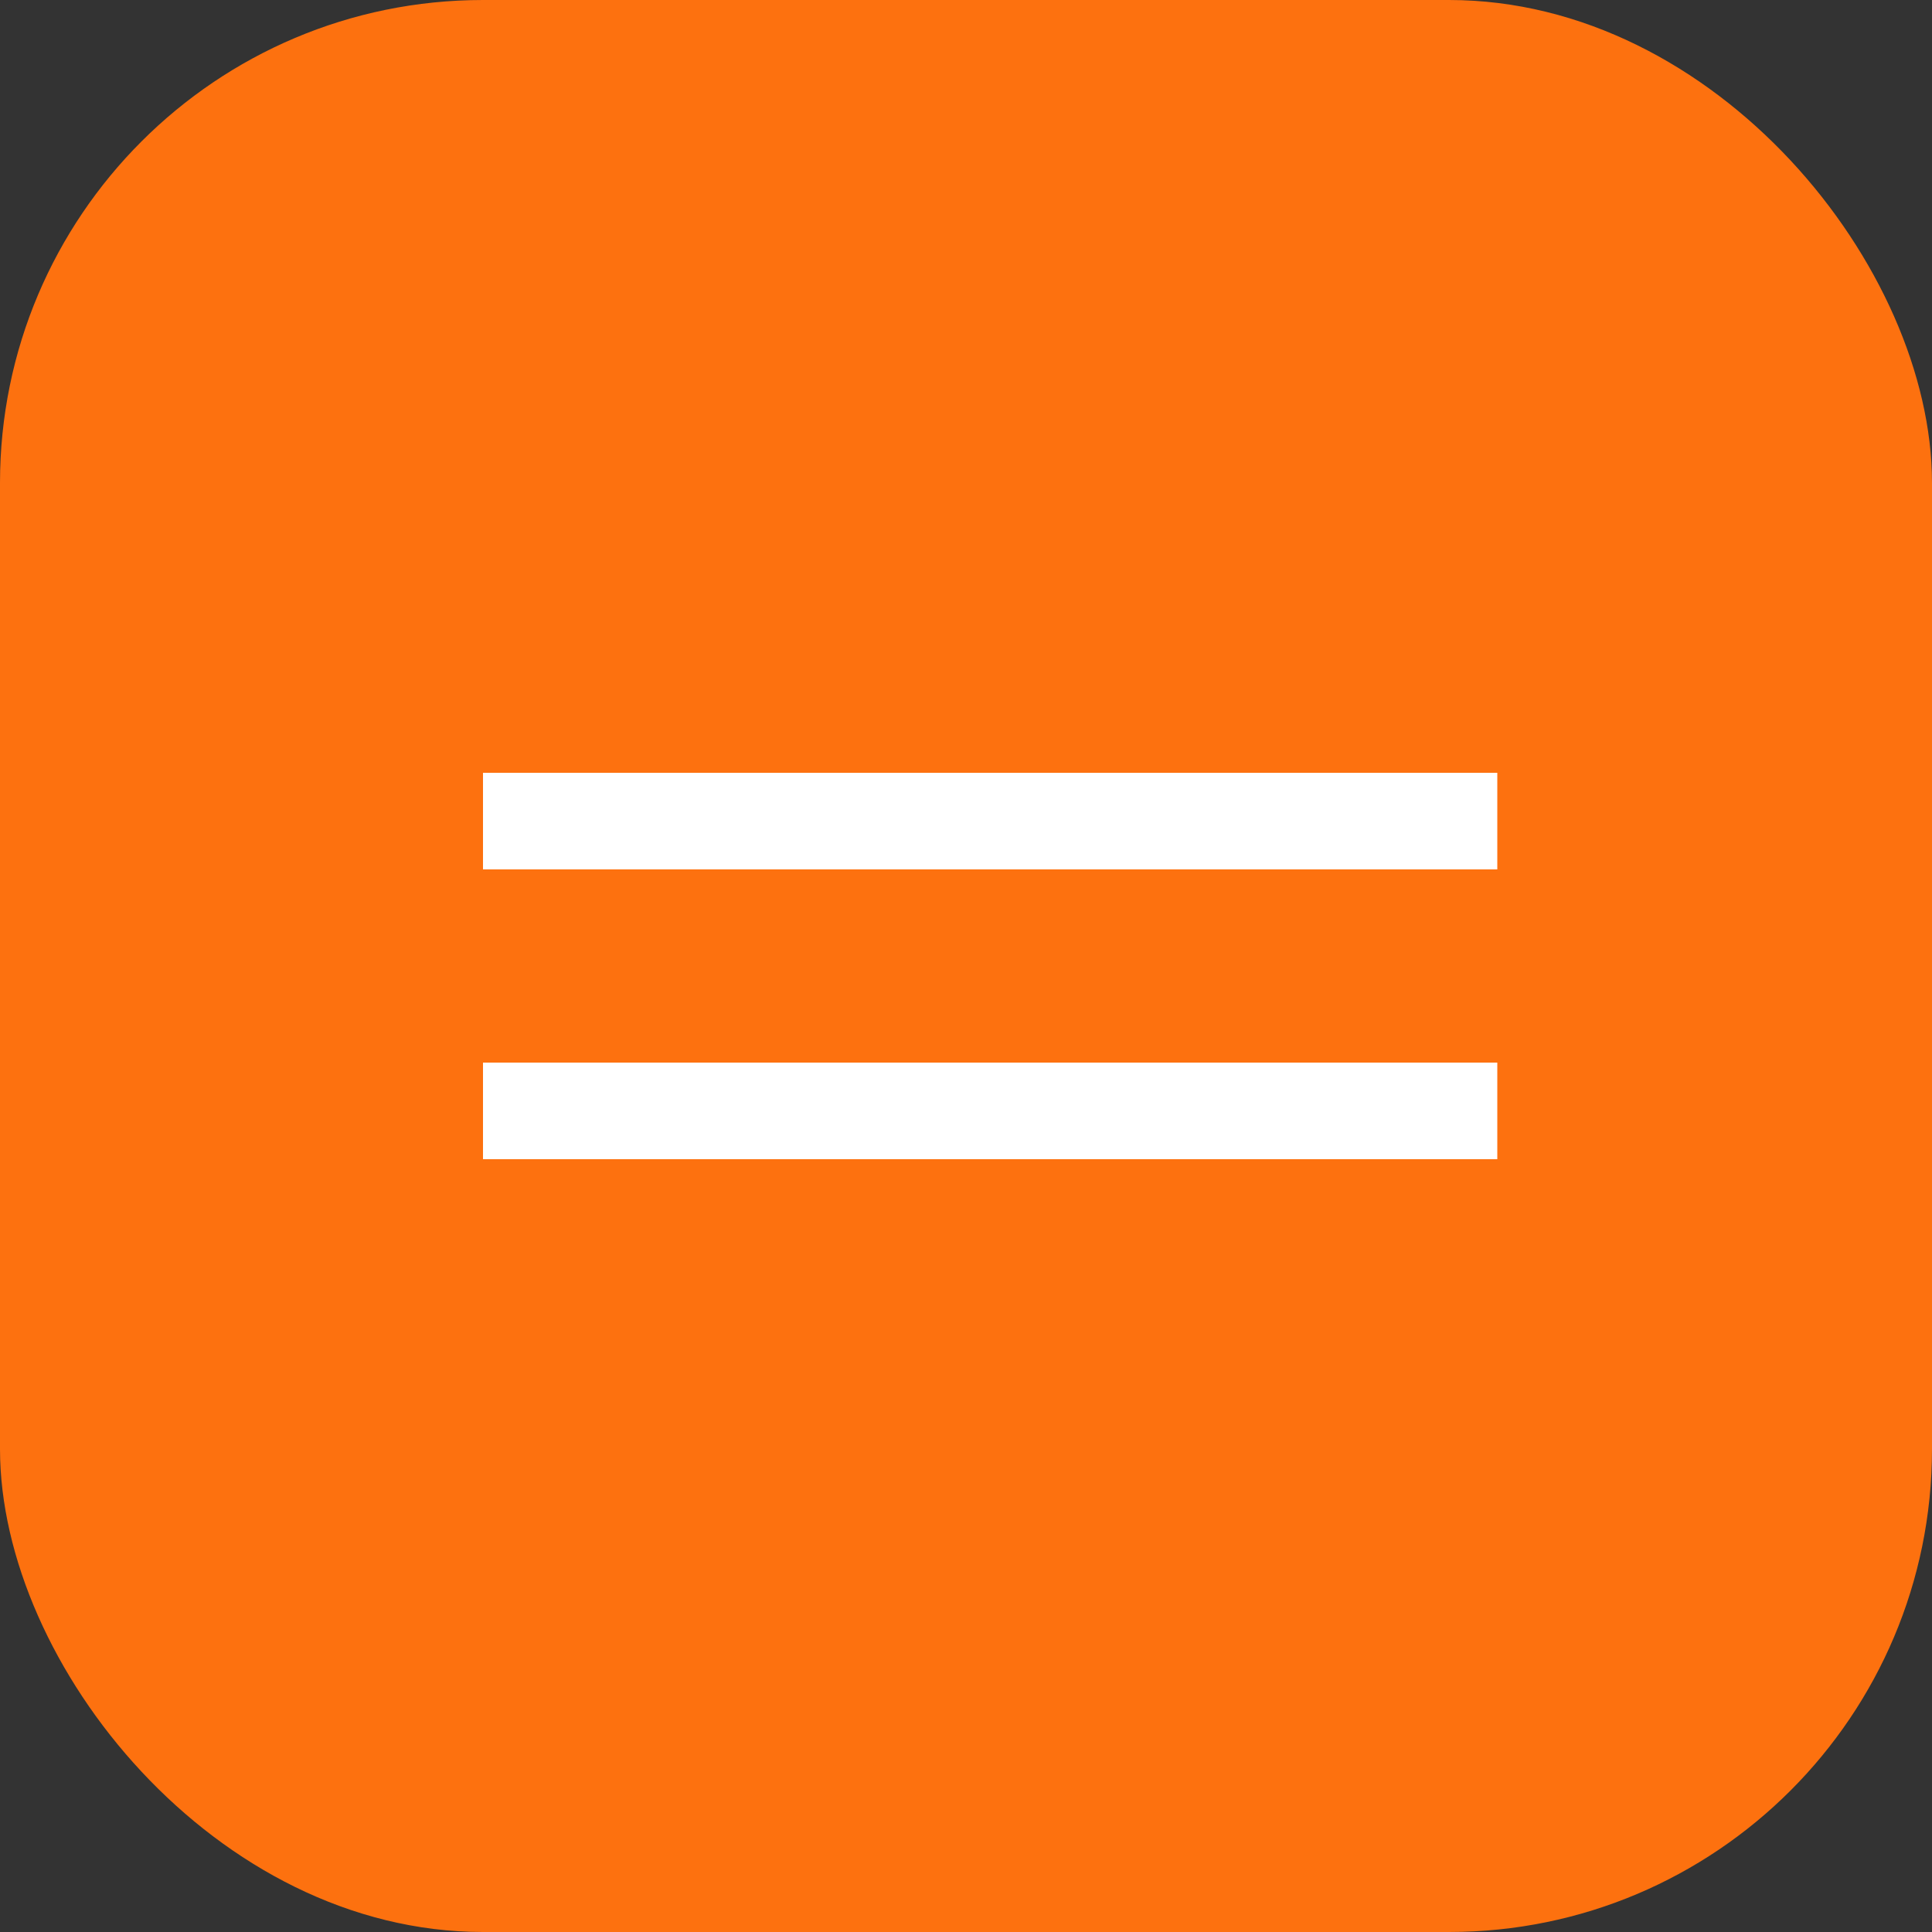 <?xml version="1.0" encoding="UTF-8"?> <svg xmlns="http://www.w3.org/2000/svg" width="40" height="40" viewBox="0 0 40 40" fill="none"><rect x="0" y="0" width="40" height="40" fill="#333333" stroke="none"/><rect width="40" height="40" rx="10" fill="#FD710F"></rect><line x1="10" y1="17" x2="31" y2="17" stroke="white" stroke-width="2"></line><line x1="10" y1="23" x2="31" y2="23" stroke="white" stroke-width="2"></line></svg> 